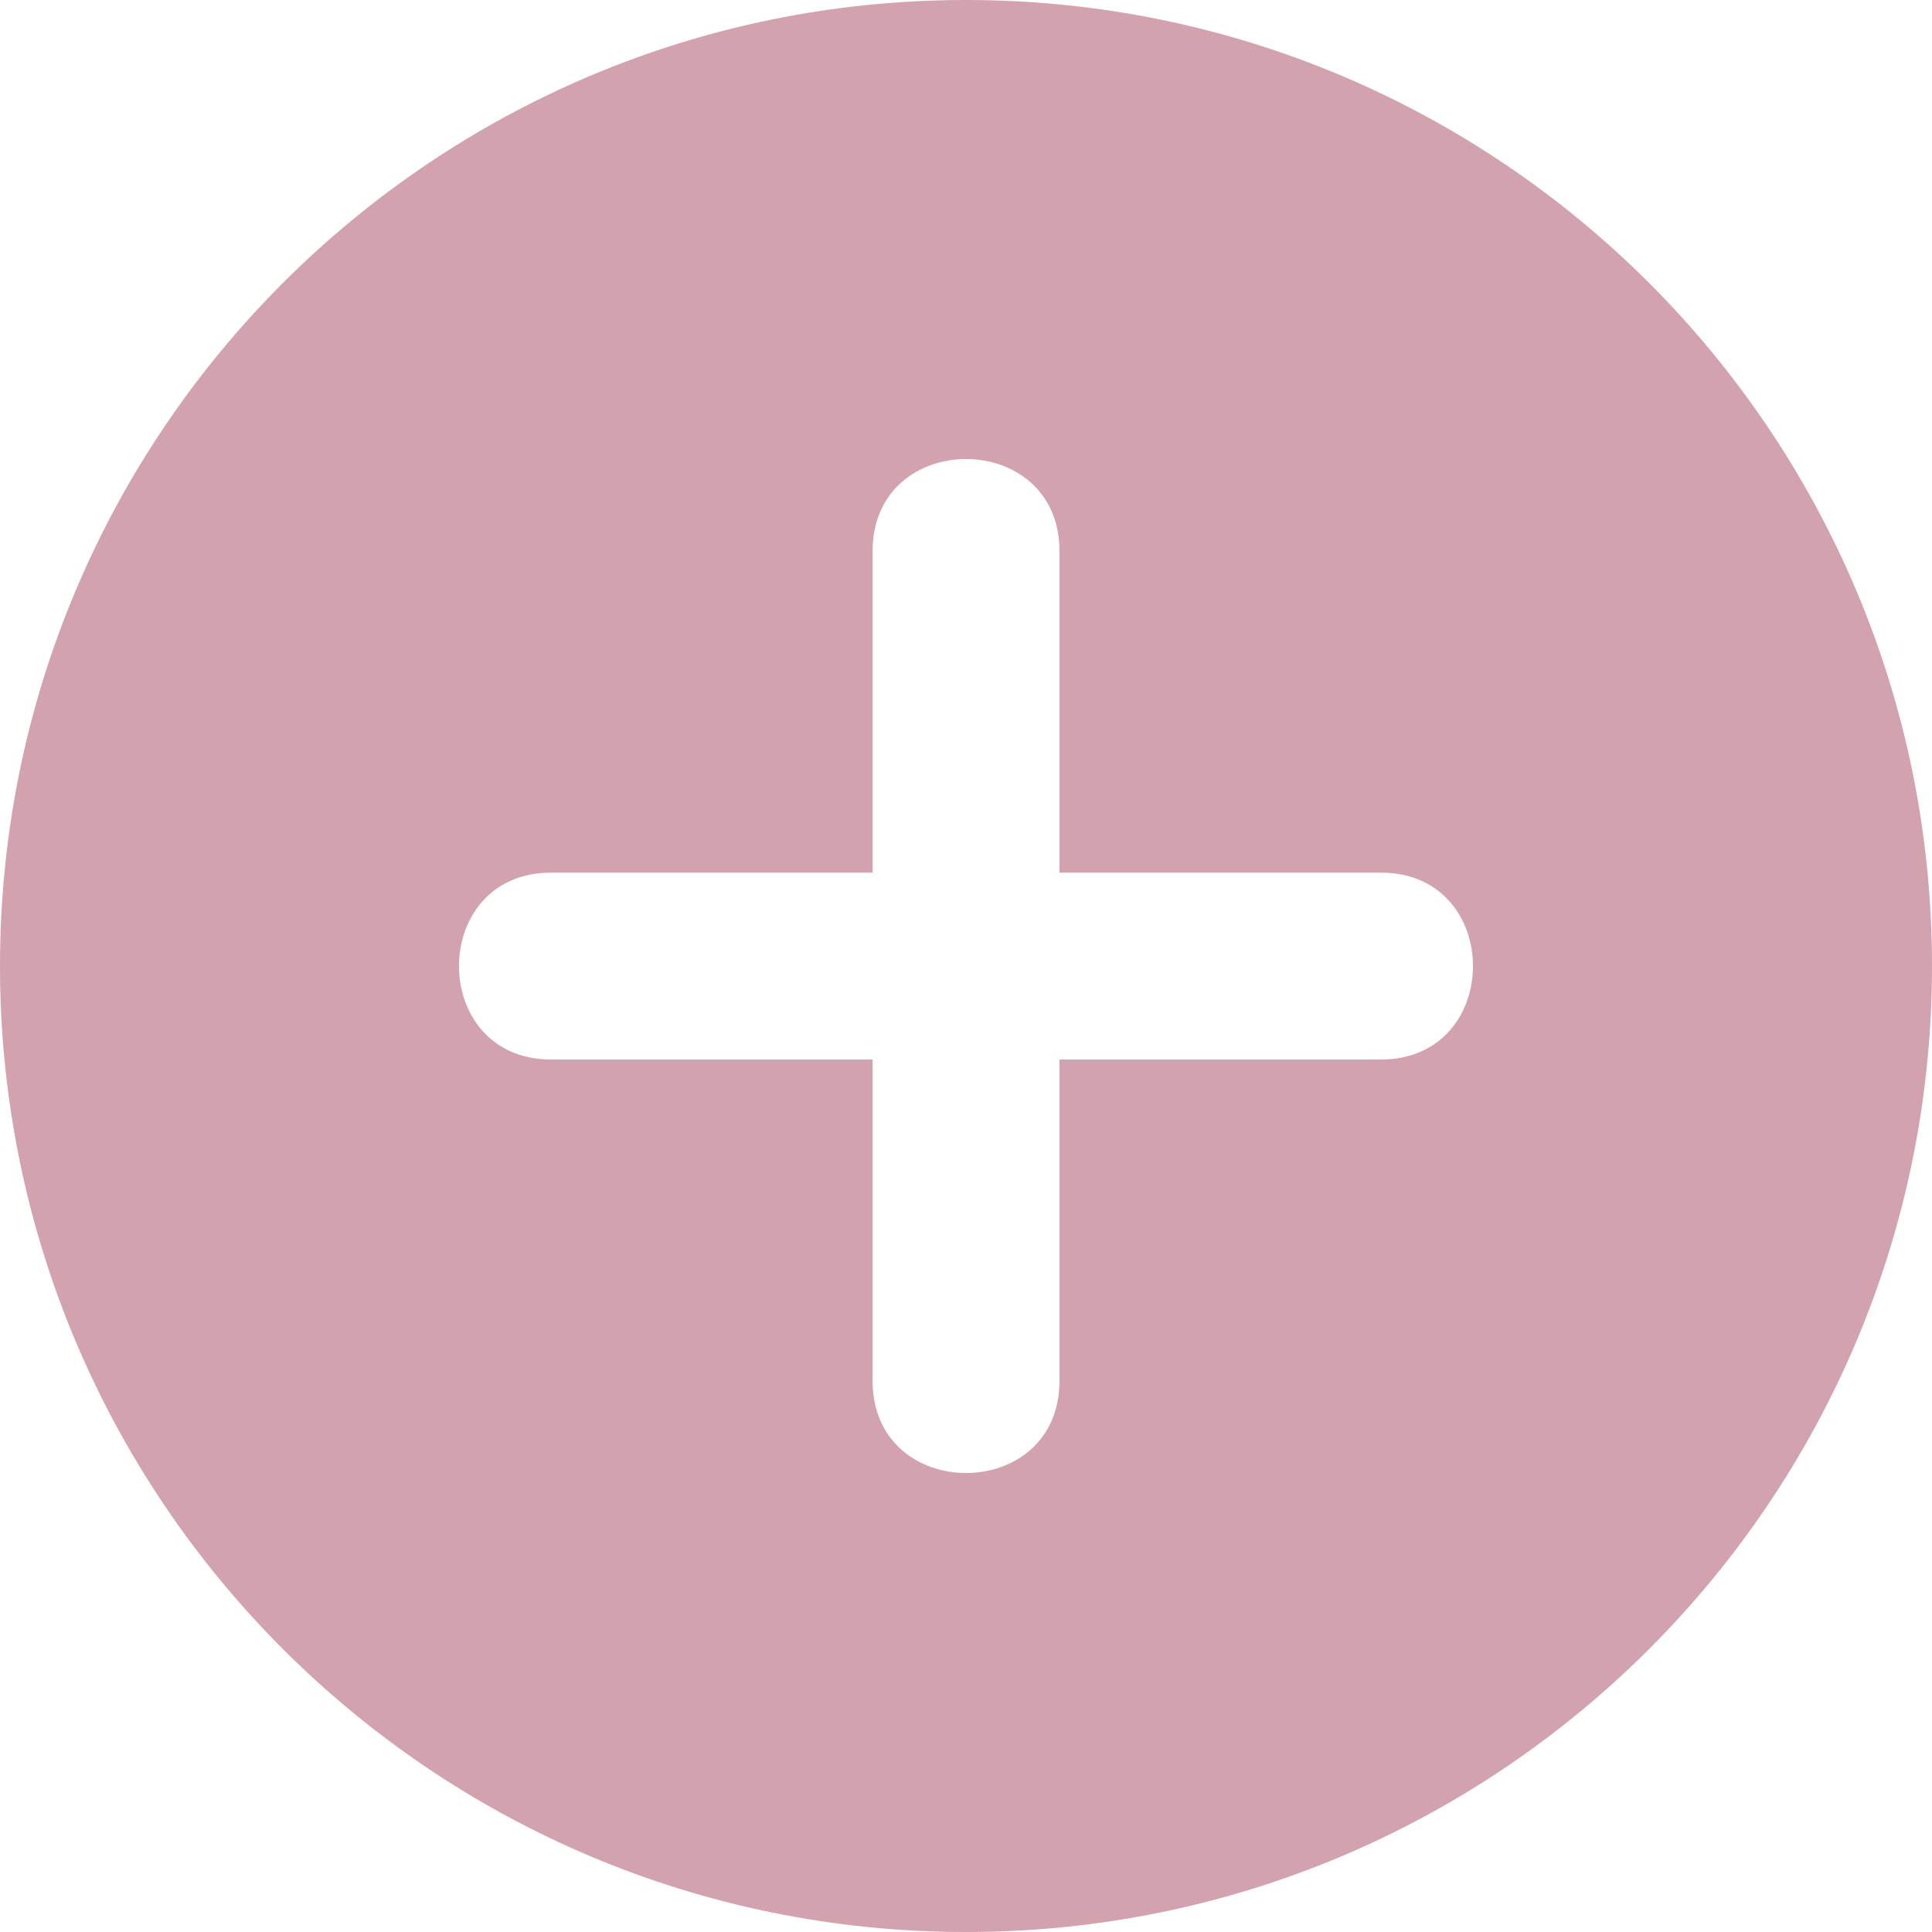 <?xml version="1.0" encoding="UTF-8"?> <svg xmlns="http://www.w3.org/2000/svg" width="512" height="512" viewBox="0 0 512 512" fill="none"><path fill-rule="evenodd" clip-rule="evenodd" d="M231.25 365.96V280.78H146.04C113.5 280.78 113.5 231.26 146.04 231.26H231.25V146.05C231.25 113.51 280.77 113.51 280.77 146.05V231.26H365.95C398.49 231.26 398.49 280.78 365.95 280.78H280.77V365.96C280.77 398.5 231.25 398.5 231.25 365.96ZM256 512C397.39 512 512 397.4 512 256C512 114.61 397.39 0 256 0C114.61 0 0 114.61 0 256C0 397.39 114.61 512 256 512Z" fill="#D2A2AE"></path></svg> 